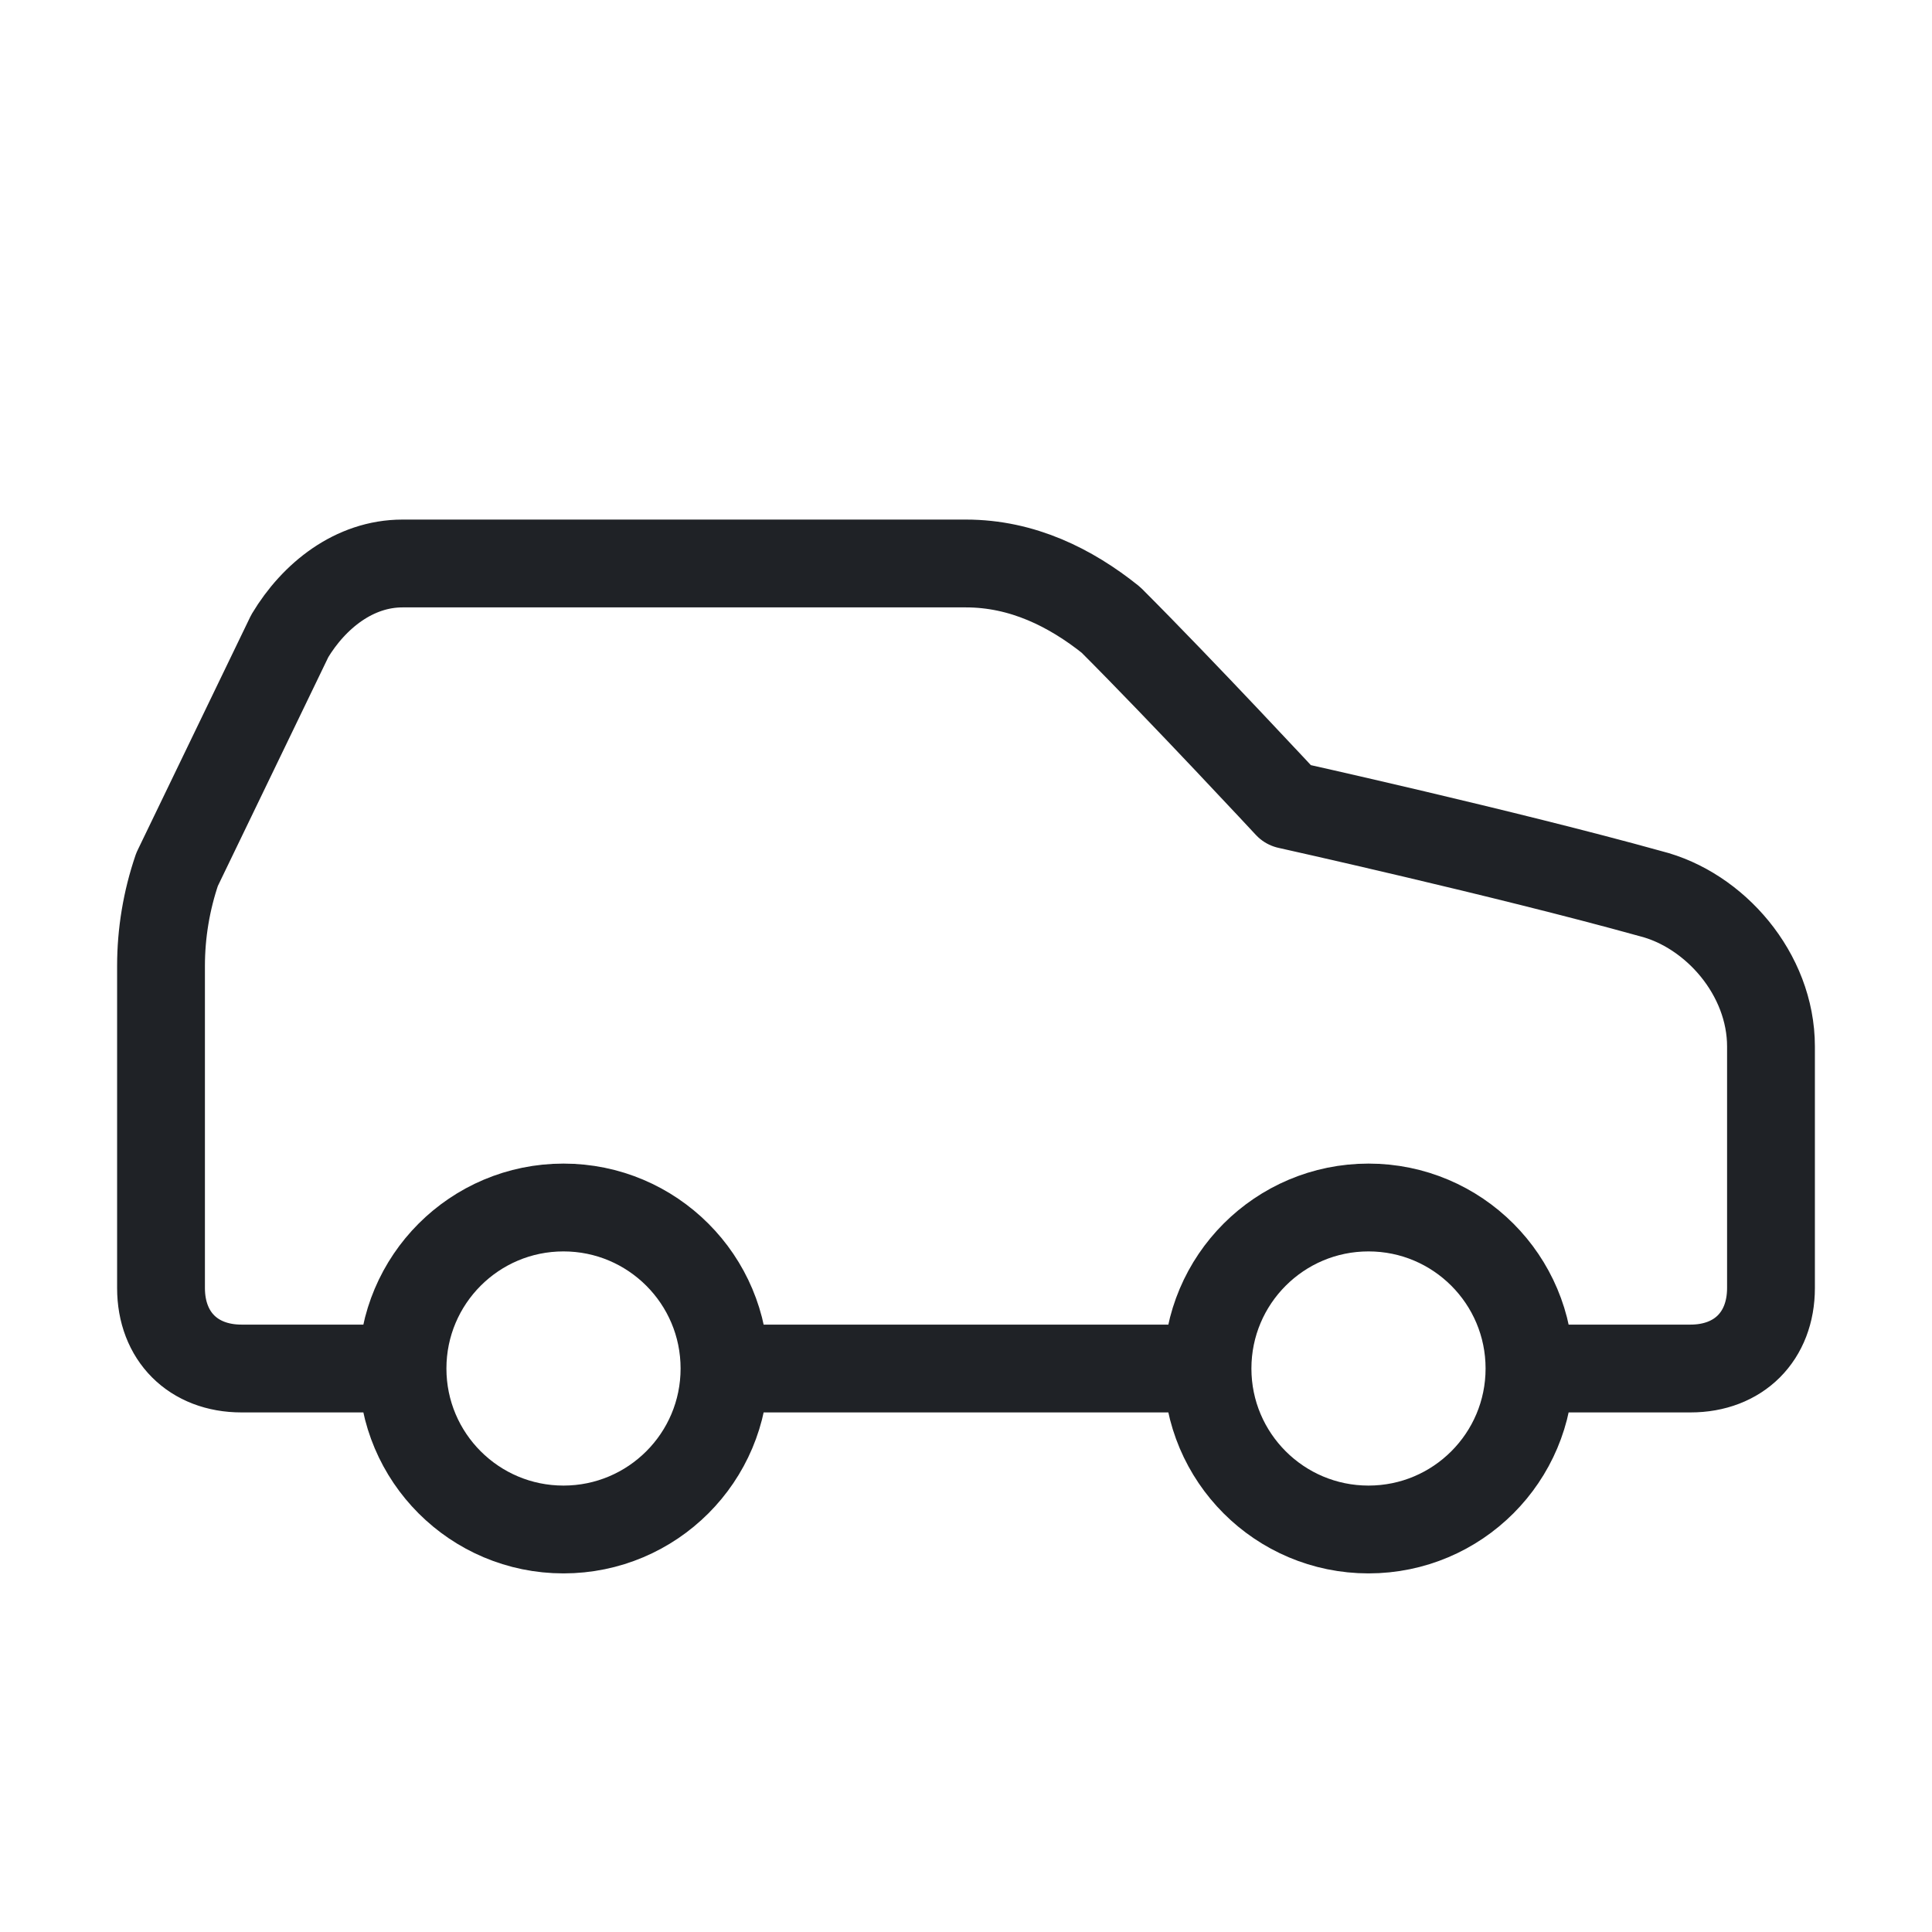 <svg width="44" height="44" viewBox="0 0 44 44" fill="none" xmlns="http://www.w3.org/2000/svg">
<path d="M34.833 31.167H38.5C39.6 31.167 40.333 30.433 40.333 29.333V23.833C40.333 22.183 39.05 20.717 37.583 20.35C34.283 19.433 29.333 18.333 29.333 18.333C29.333 18.333 26.95 15.767 25.3 14.117C24.383 13.383 23.283 12.833 22 12.833H9.167C8.067 12.833 7.15 13.567 6.6 14.483L4.033 19.8C3.791 20.508 3.667 21.252 3.667 22V29.333C3.667 30.433 4.4 31.167 5.5 31.167H9.167M34.833 31.167C34.833 33.192 33.192 34.833 31.167 34.833C29.142 34.833 27.5 33.192 27.5 31.167M34.833 31.167C34.833 29.142 33.192 27.5 31.167 27.5C29.142 27.5 27.5 29.142 27.5 31.167M9.167 31.167C9.167 33.192 10.808 34.833 12.833 34.833C14.858 34.833 16.5 33.192 16.5 31.167M9.167 31.167C9.167 29.142 10.808 27.5 12.833 27.5C14.858 27.5 16.5 29.142 16.5 31.167M16.5 31.167H27.5" stroke="#1F2226" stroke-width="2" stroke-linecap="round" stroke-linejoin="round"/>
</svg>
